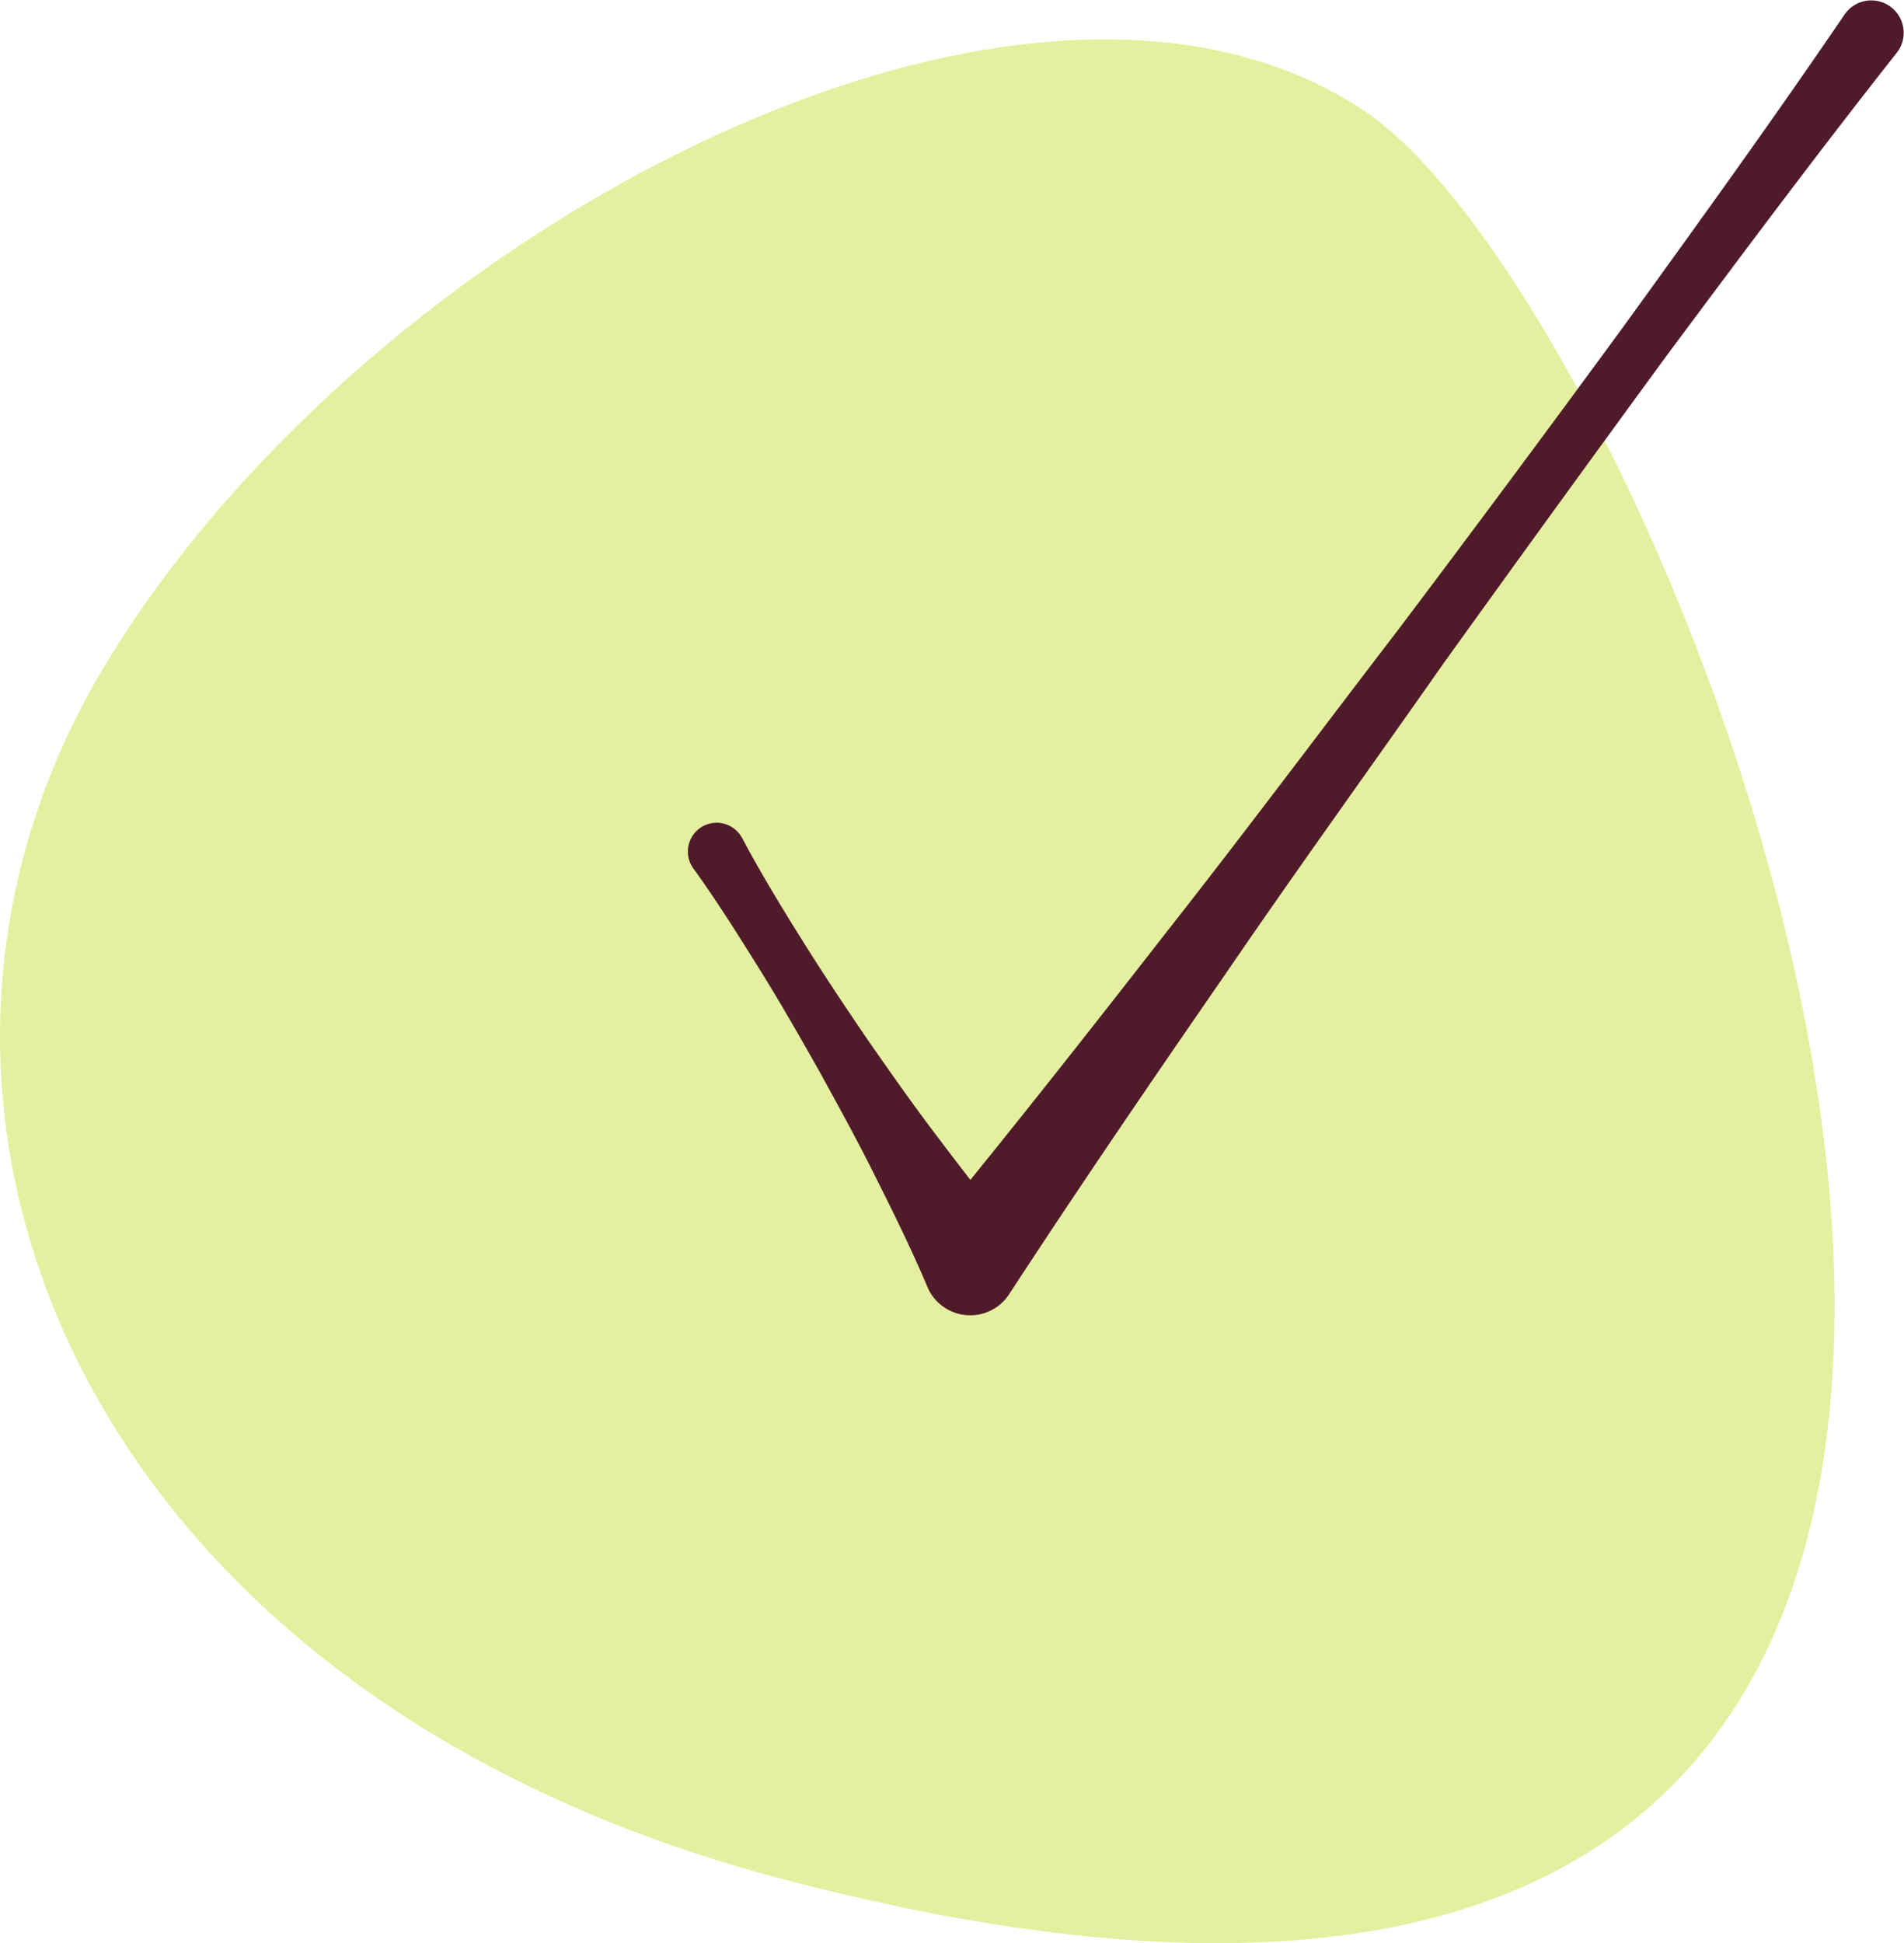 <?xml version="1.0" encoding="UTF-8"?> <svg xmlns="http://www.w3.org/2000/svg" width="131.132" height="133.823" viewBox="0 0 131.132 133.823"><g transform="translate(-209.152 -344.735)"><path d="M263.147,472.27c-48.579-12.723-64.84-53.327-46.905-83.377s63.46-54.092,86.911-38.4S379.029,502.62,263.147,472.27" transform="translate(0 1.898)" fill="#e4f0a0"></path><path d="M306.588,348.347c-5.416,6.856-10.638,13.856-15.853,20.862q-7.738,10.57-15.379,21.209c-5.012,7.153-10.127,14.23-15.055,21.446-4.968,7.187-9.9,14.4-14.681,21.72l-.187.284a3.193,3.193,0,0,1-4.424.926,3.156,3.156,0,0,1-1.2-1.433c-1.082-2.559-2.3-5.035-3.538-7.5-1.223-2.472-2.549-4.881-3.872-7.29-1.35-2.392-2.713-4.781-4.166-7.11s-2.91-4.654-4.52-6.886a1.983,1.983,0,1,1,3.214-2.322,1.908,1.908,0,0,1,.144.234c1.29,2.432,2.723,4.771,4.18,7.1s2.98,4.611,4.531,6.879c1.574,2.255,3.151,4.507,4.828,6.7,1.657,2.2,3.341,4.387,5.159,6.492l-5.807-.224c5.546-6.762,10.952-13.625,16.318-20.518,5.406-6.866,10.625-13.869,15.944-20.8q7.888-10.459,15.623-21.029c5.118-7.076,10.23-14.156,15.145-21.379a2.231,2.231,0,0,1,3.689,2.509c-.03.043-.063.087-.094.127" transform="translate(33.216 0)" fill="#4f1b2a"></path></g></svg> 